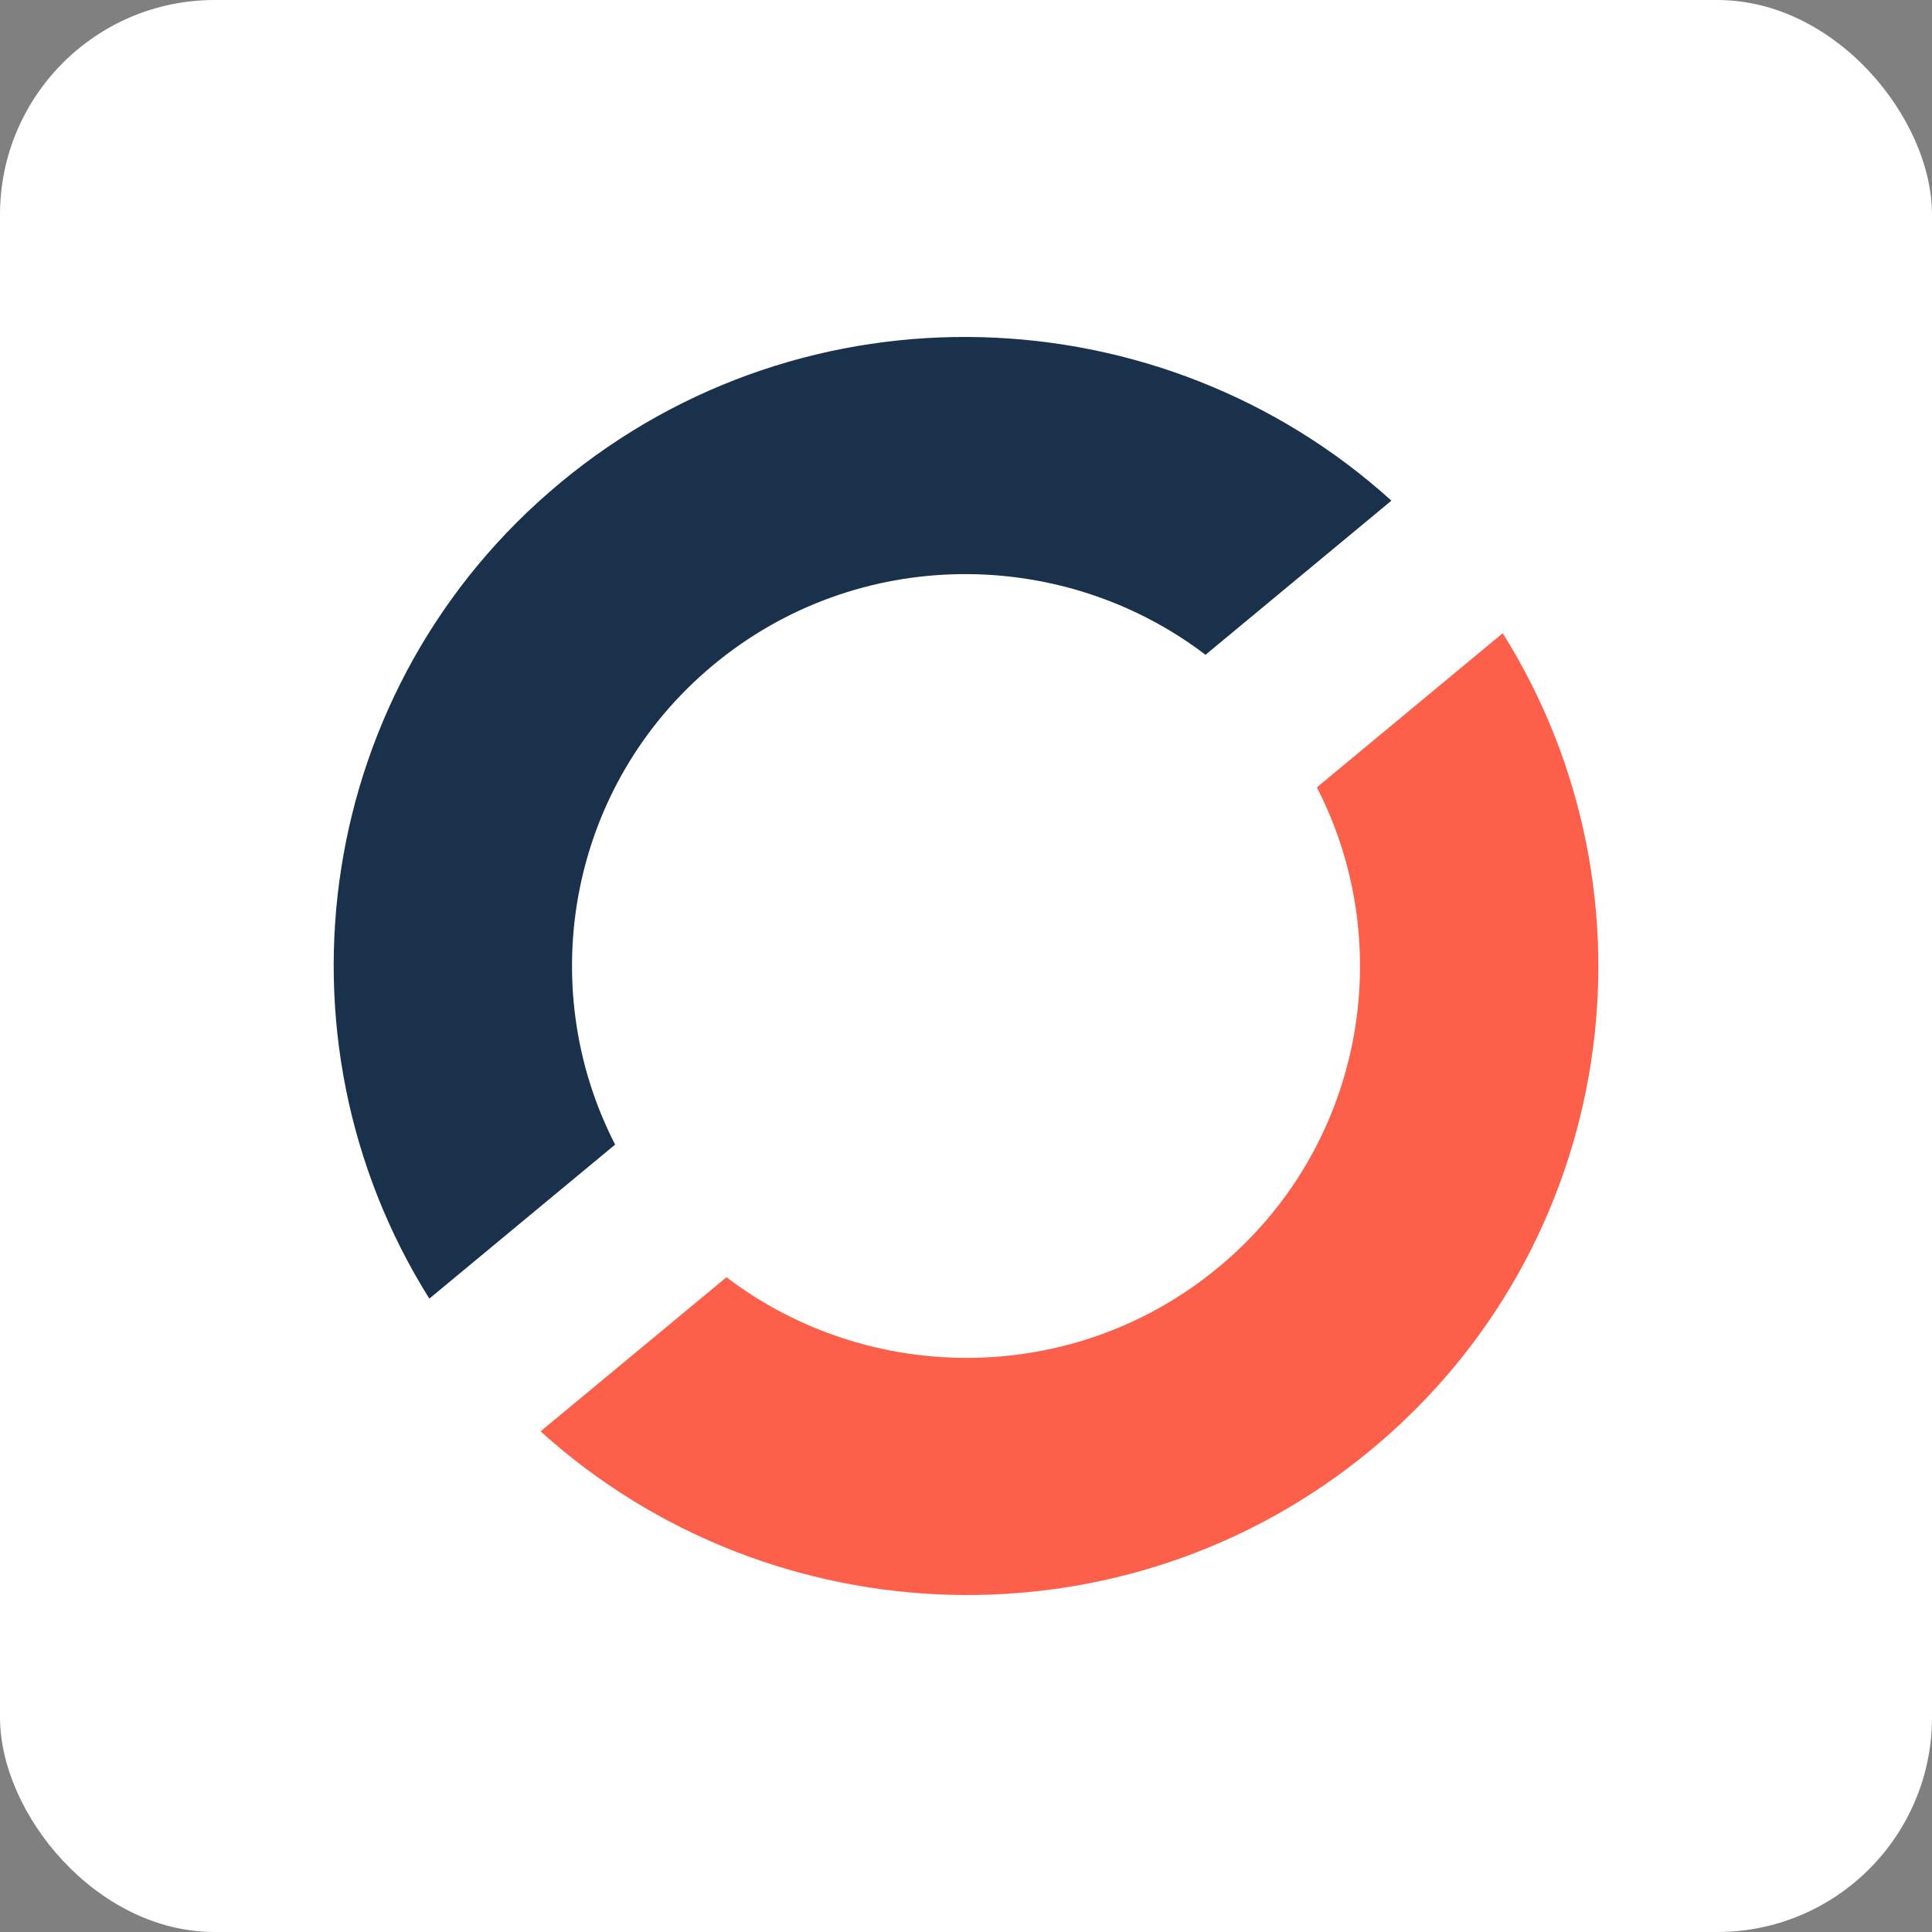 <svg width="36" height="36" viewBox="0 0 36 36" fill="none" xmlns="http://www.w3.org/2000/svg">
<rect x="0" y="0" width="36" height="36" fill="#808080" stroke="none"/>
<rect width="36" height="36" rx="4" fill="white"/>
<path d="M11.461 21.326C9.934 18.352 10.609 14.615 13.294 12.388C15.979 10.161 19.798 10.172 22.463 12.201L25.927 9.329C21.642 5.45 15.018 5.198 10.446 8.991C5.873 12.781 4.933 19.308 8 24.198L11.464 21.326H11.461Z" fill="#1A314B"/>
<path d="M24.539 14.674C26.067 17.648 25.391 21.387 22.707 23.612C20.022 25.839 16.202 25.828 13.537 23.799L10.073 26.671C14.359 30.549 20.982 30.802 25.555 27.009C30.127 23.217 31.068 16.69 28.001 11.799L24.537 14.672L24.539 14.674Z" fill="#FD604A"/>
</svg>
